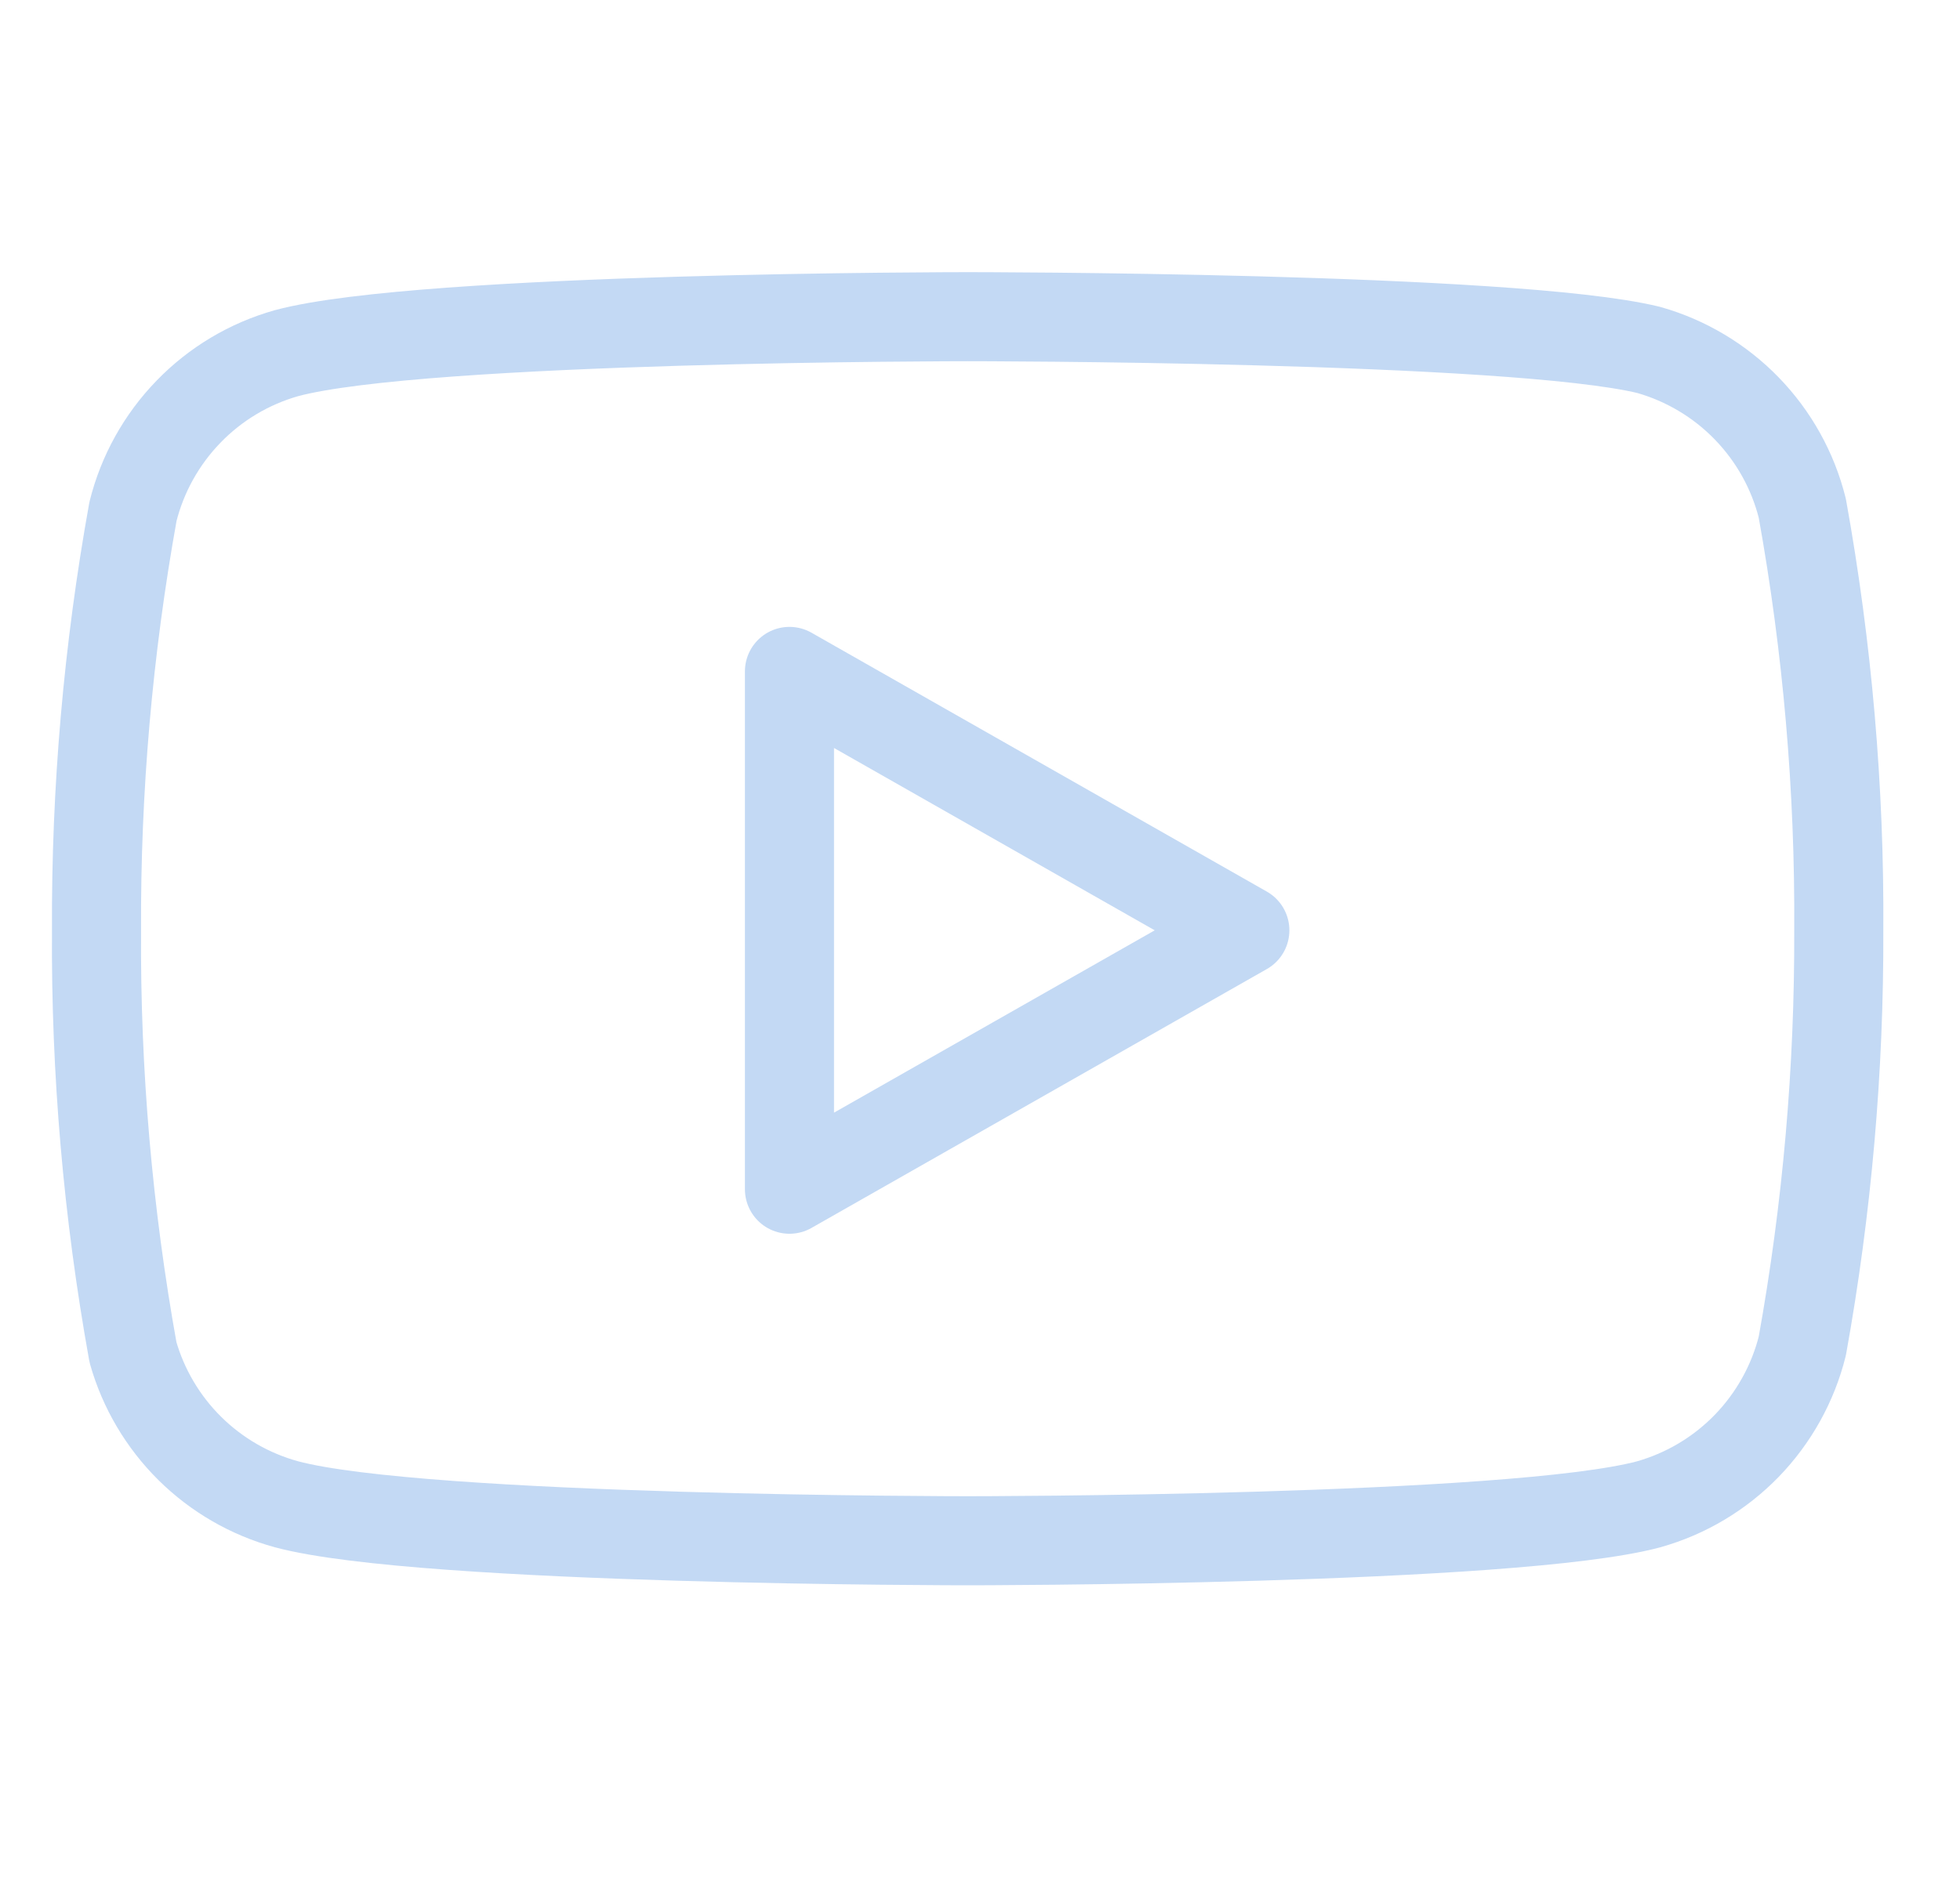 <svg width="33" height="32" viewBox="0 0 33 32" fill="none" xmlns="http://www.w3.org/2000/svg">
<g clip-path="url(#clip0_2480_10919)">
<path d="M30.345 8.56C30.187 7.927 29.864 7.347 29.41 6.879C28.956 6.411 28.386 6.071 27.759 5.893C25.465 5.333 16.292 5.333 16.292 5.333C16.292 5.333 7.119 5.333 4.825 5.947C4.198 6.124 3.628 6.464 3.174 6.933C2.72 7.401 2.397 7.981 2.239 8.613C1.819 10.941 1.614 13.302 1.625 15.667C1.61 18.049 1.816 20.428 2.239 22.773C2.413 23.387 2.743 23.944 3.196 24.393C3.649 24.841 4.21 25.165 4.825 25.333C7.119 25.947 16.292 25.947 16.292 25.947C16.292 25.947 25.465 25.947 27.759 25.333C28.386 25.156 28.956 24.816 29.41 24.348C29.864 23.879 30.187 23.299 30.345 22.667C30.762 20.357 30.967 18.014 30.959 15.667C30.974 13.284 30.768 10.905 30.345 8.56Z" stroke="#C3D9F4" stroke-width="1.5" stroke-linecap="round" stroke-linejoin="round"/>
<path d="M13.292 20.027L20.959 15.667L13.292 11.307V20.027Z" stroke="#C3D9F4" stroke-width="1.5" stroke-linecap="round" stroke-linejoin="round"/>
</g>
<defs>
<clipPath id="clip0_2480_10919">
<rect width="32" height="32" fill="white" transform="translate(0.292)"/>
</clipPath>
</defs>
</svg>
